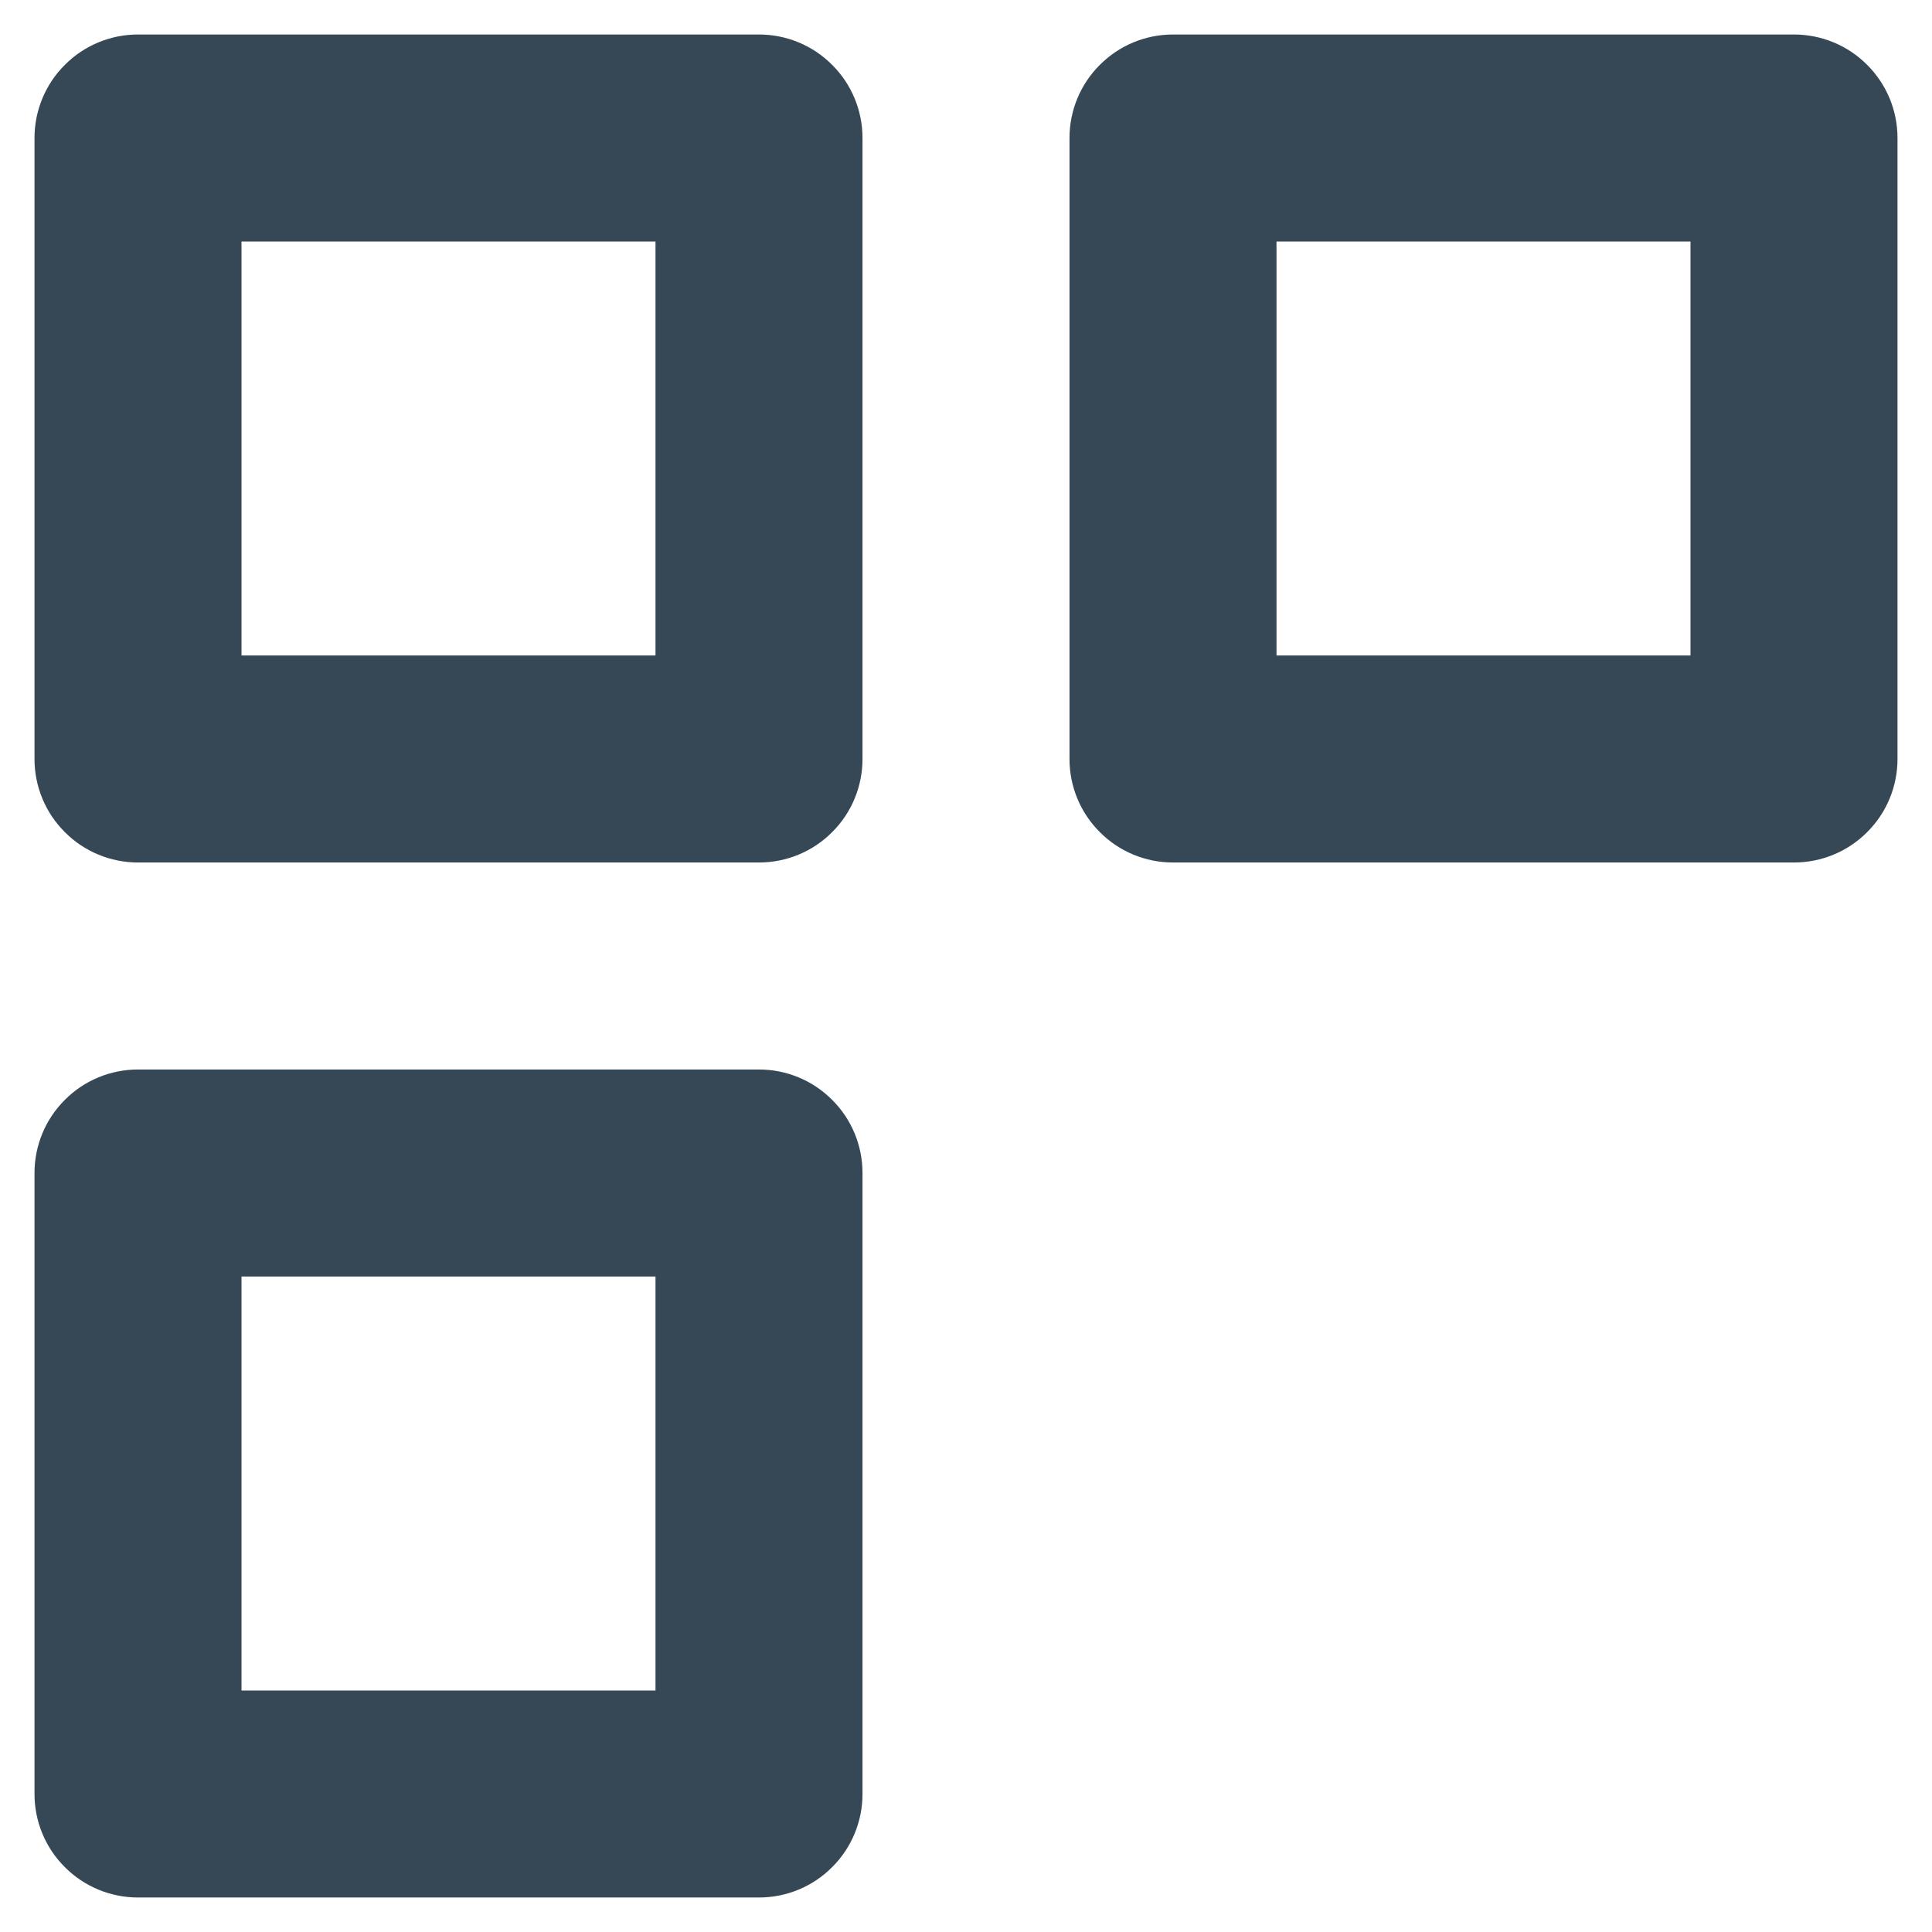 <svg width="14" height="14" viewBox="0 0 14 14" fill="none" xmlns="http://www.w3.org/2000/svg">
<path d="M5.5 7.75H1C0.801 7.75 0.61 7.829 0.47 7.97C0.329 8.11 0.25 8.301 0.25 8.5V13C0.25 13.199 0.329 13.39 0.47 13.53C0.61 13.671 0.801 13.75 1 13.75H5.5C5.699 13.75 5.89 13.671 6.03 13.53C6.171 13.39 6.25 13.199 6.25 13V8.5C6.25 8.301 6.171 8.11 6.03 7.97C5.89 7.829 5.699 7.75 5.5 7.75ZM4.75 12.25H1.75V9.25H4.75V12.25ZM13 0.25H8.5C8.301 0.25 8.11 0.329 7.97 0.47C7.829 0.61 7.75 0.801 7.75 1V5.5C7.75 5.699 7.829 5.89 7.97 6.03C8.11 6.171 8.301 6.25 8.5 6.25H13C13.199 6.25 13.39 6.171 13.53 6.03C13.671 5.89 13.75 5.699 13.75 5.5V1C13.75 0.801 13.671 0.61 13.53 0.47C13.39 0.329 13.199 0.25 13 0.25ZM12.25 4.75H9.25V1.75H12.25V4.75ZM5.5 0.25H1C0.801 0.25 0.61 0.329 0.47 0.47C0.329 0.61 0.25 0.801 0.25 1V5.5C0.25 5.699 0.329 5.89 0.47 6.03C0.61 6.171 0.801 6.25 1 6.25H5.5C5.699 6.25 5.89 6.171 6.03 6.03C6.171 5.89 6.25 5.699 6.25 5.5V1C6.25 0.801 6.171 0.61 6.03 0.47C5.89 0.329 5.699 0.25 5.5 0.25ZM4.75 4.75H1.75V1.75H4.75V4.75Z" fill="#364856"/>
</svg>
